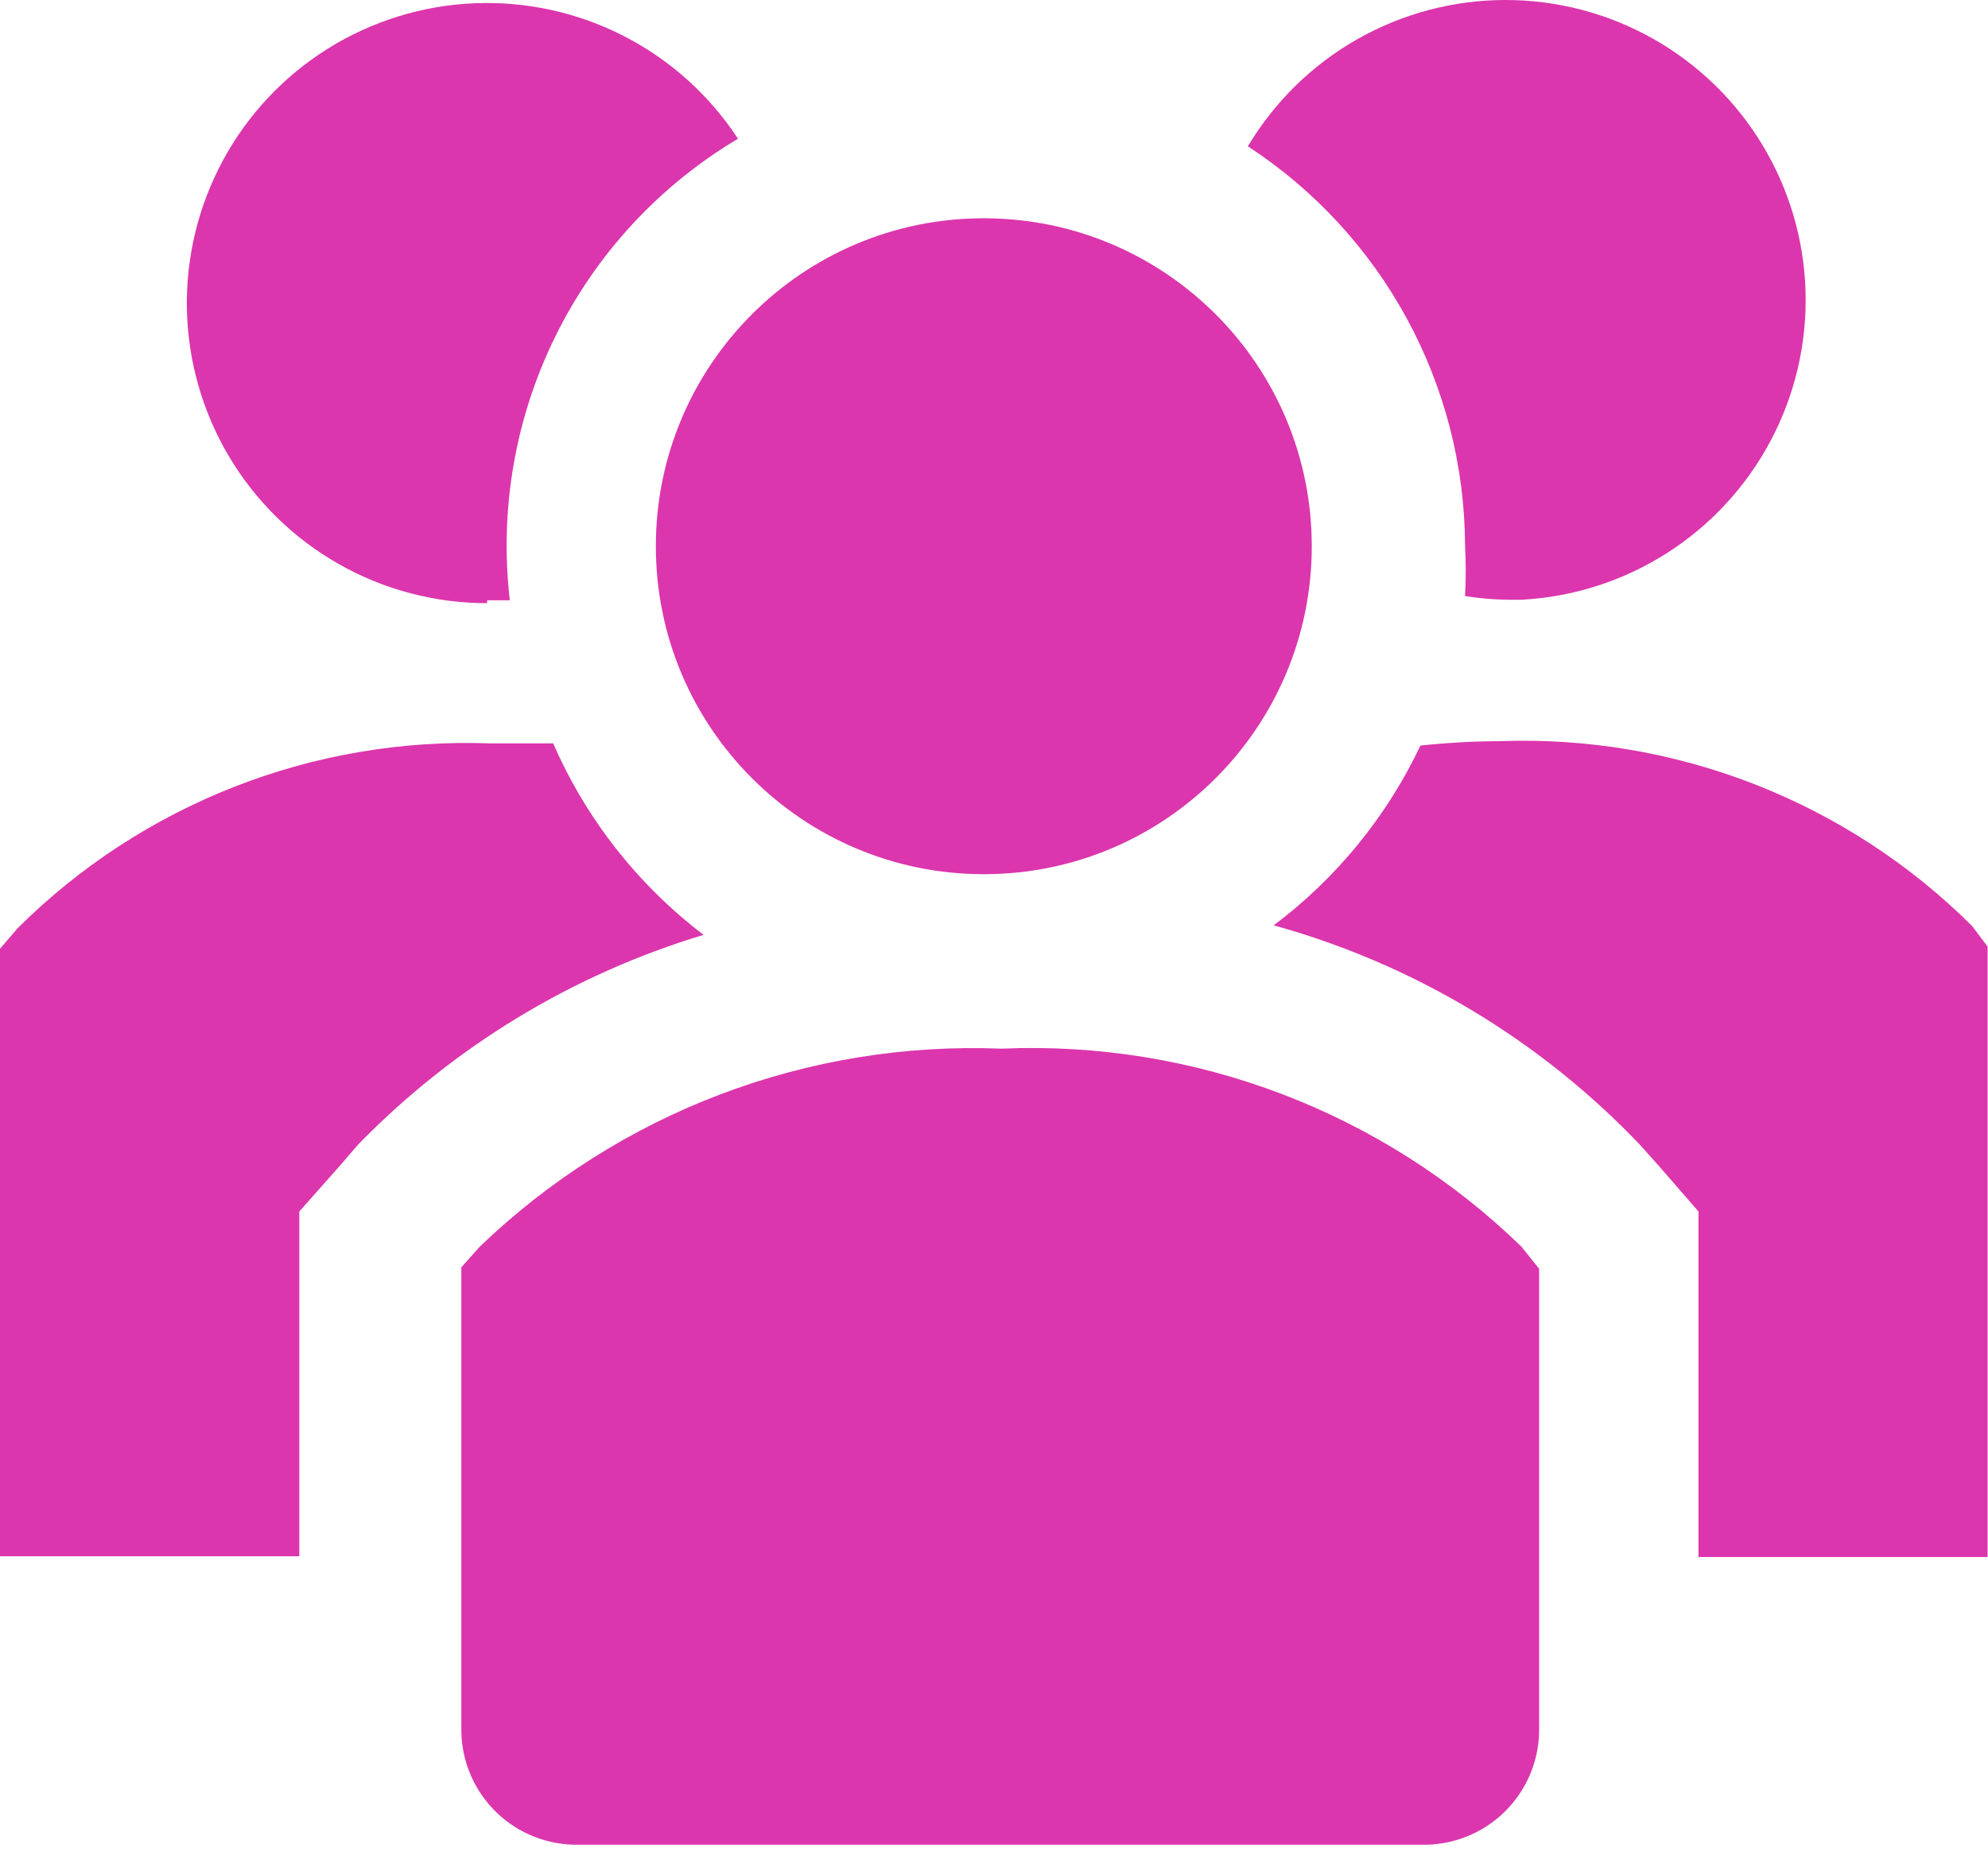 <svg width="62" height="58" viewBox="0 0 62 58" fill="none" xmlns="http://www.w3.org/2000/svg">
<path d="M17.252 23.183H15.261C12.545 23.085 9.837 23.546 7.306 24.538C4.775 25.53 2.475 27.031 0.548 28.949L-0.001 29.59V48.536H9.335V37.782L10.593 36.363L11.165 35.699C14.144 32.639 17.853 30.387 21.943 29.155C19.895 27.597 18.28 25.541 17.252 23.183Z" fill="#DB36AD"/>
<path d="M61.506 28.881C59.58 26.963 57.28 25.461 54.749 24.469C52.218 23.477 49.51 23.016 46.793 23.114C45.96 23.117 45.127 23.163 44.299 23.252C43.251 25.464 41.681 27.388 39.723 28.858C44.089 30.066 48.043 32.439 51.164 35.722L51.736 36.363L52.971 37.782V48.559H61.987V29.521L61.506 28.881Z" fill="#DB36AD"/>
<path d="M15.191 18.72H15.9C15.57 15.89 16.067 13.025 17.33 10.471C18.592 7.917 20.567 5.783 23.016 4.327C22.128 2.971 20.904 1.868 19.462 1.128C18.02 0.387 16.411 0.034 14.792 0.102C13.172 0.17 11.599 0.658 10.224 1.517C8.85 2.376 7.722 3.578 6.952 5.004C6.182 6.43 5.795 8.031 5.829 9.652C5.864 11.272 6.319 12.856 7.149 14.248C7.98 15.64 9.157 16.792 10.567 17.592C11.976 18.392 13.57 18.812 15.191 18.811V18.72Z" fill="#DB36AD"/>
<path d="M45.691 17.011C45.719 17.537 45.719 18.064 45.691 18.59C46.13 18.659 46.574 18.698 47.018 18.704H47.453C49.067 18.618 50.63 18.116 51.992 17.246C53.354 16.376 54.468 15.168 55.224 13.74C55.981 12.312 56.355 10.713 56.31 9.098C56.265 7.482 55.802 5.906 54.967 4.523C54.132 3.139 52.953 1.996 51.545 1.203C50.136 0.41 48.547 -0.004 46.931 2.96202e-05C45.315 0.004 43.728 0.427 42.324 1.226C40.919 2.026 39.746 3.175 38.918 4.563C40.989 5.915 42.692 7.76 43.874 9.933C45.056 12.105 45.681 14.537 45.691 17.011Z" fill="#DB36AD"/>
<path d="M30.682 27.263C36.331 27.263 40.91 22.684 40.91 17.035C40.91 11.386 36.331 6.807 30.682 6.807C25.033 6.807 20.454 11.386 20.454 17.035C20.454 22.684 25.033 27.263 30.682 27.263Z" fill="#DB36AD"/>
<path d="M31.229 32.704C28.241 32.584 25.259 33.069 22.463 34.13C19.667 35.192 17.115 36.808 14.96 38.882L14.388 39.523V54.007C14.397 54.479 14.498 54.944 14.687 55.377C14.876 55.809 15.148 56.2 15.488 56.528C15.828 56.855 16.229 57.112 16.669 57.284C17.108 57.456 17.577 57.54 18.049 57.531H44.34C44.812 57.54 45.281 57.456 45.72 57.284C46.16 57.112 46.561 56.855 46.901 56.528C47.241 56.2 47.513 55.809 47.702 55.377C47.891 54.944 47.992 54.479 48.001 54.007V39.569L47.452 38.882C45.311 36.802 42.768 35.181 39.978 34.119C37.188 33.056 34.211 32.575 31.229 32.704Z" fill="#DB36AD"/>
</svg>
